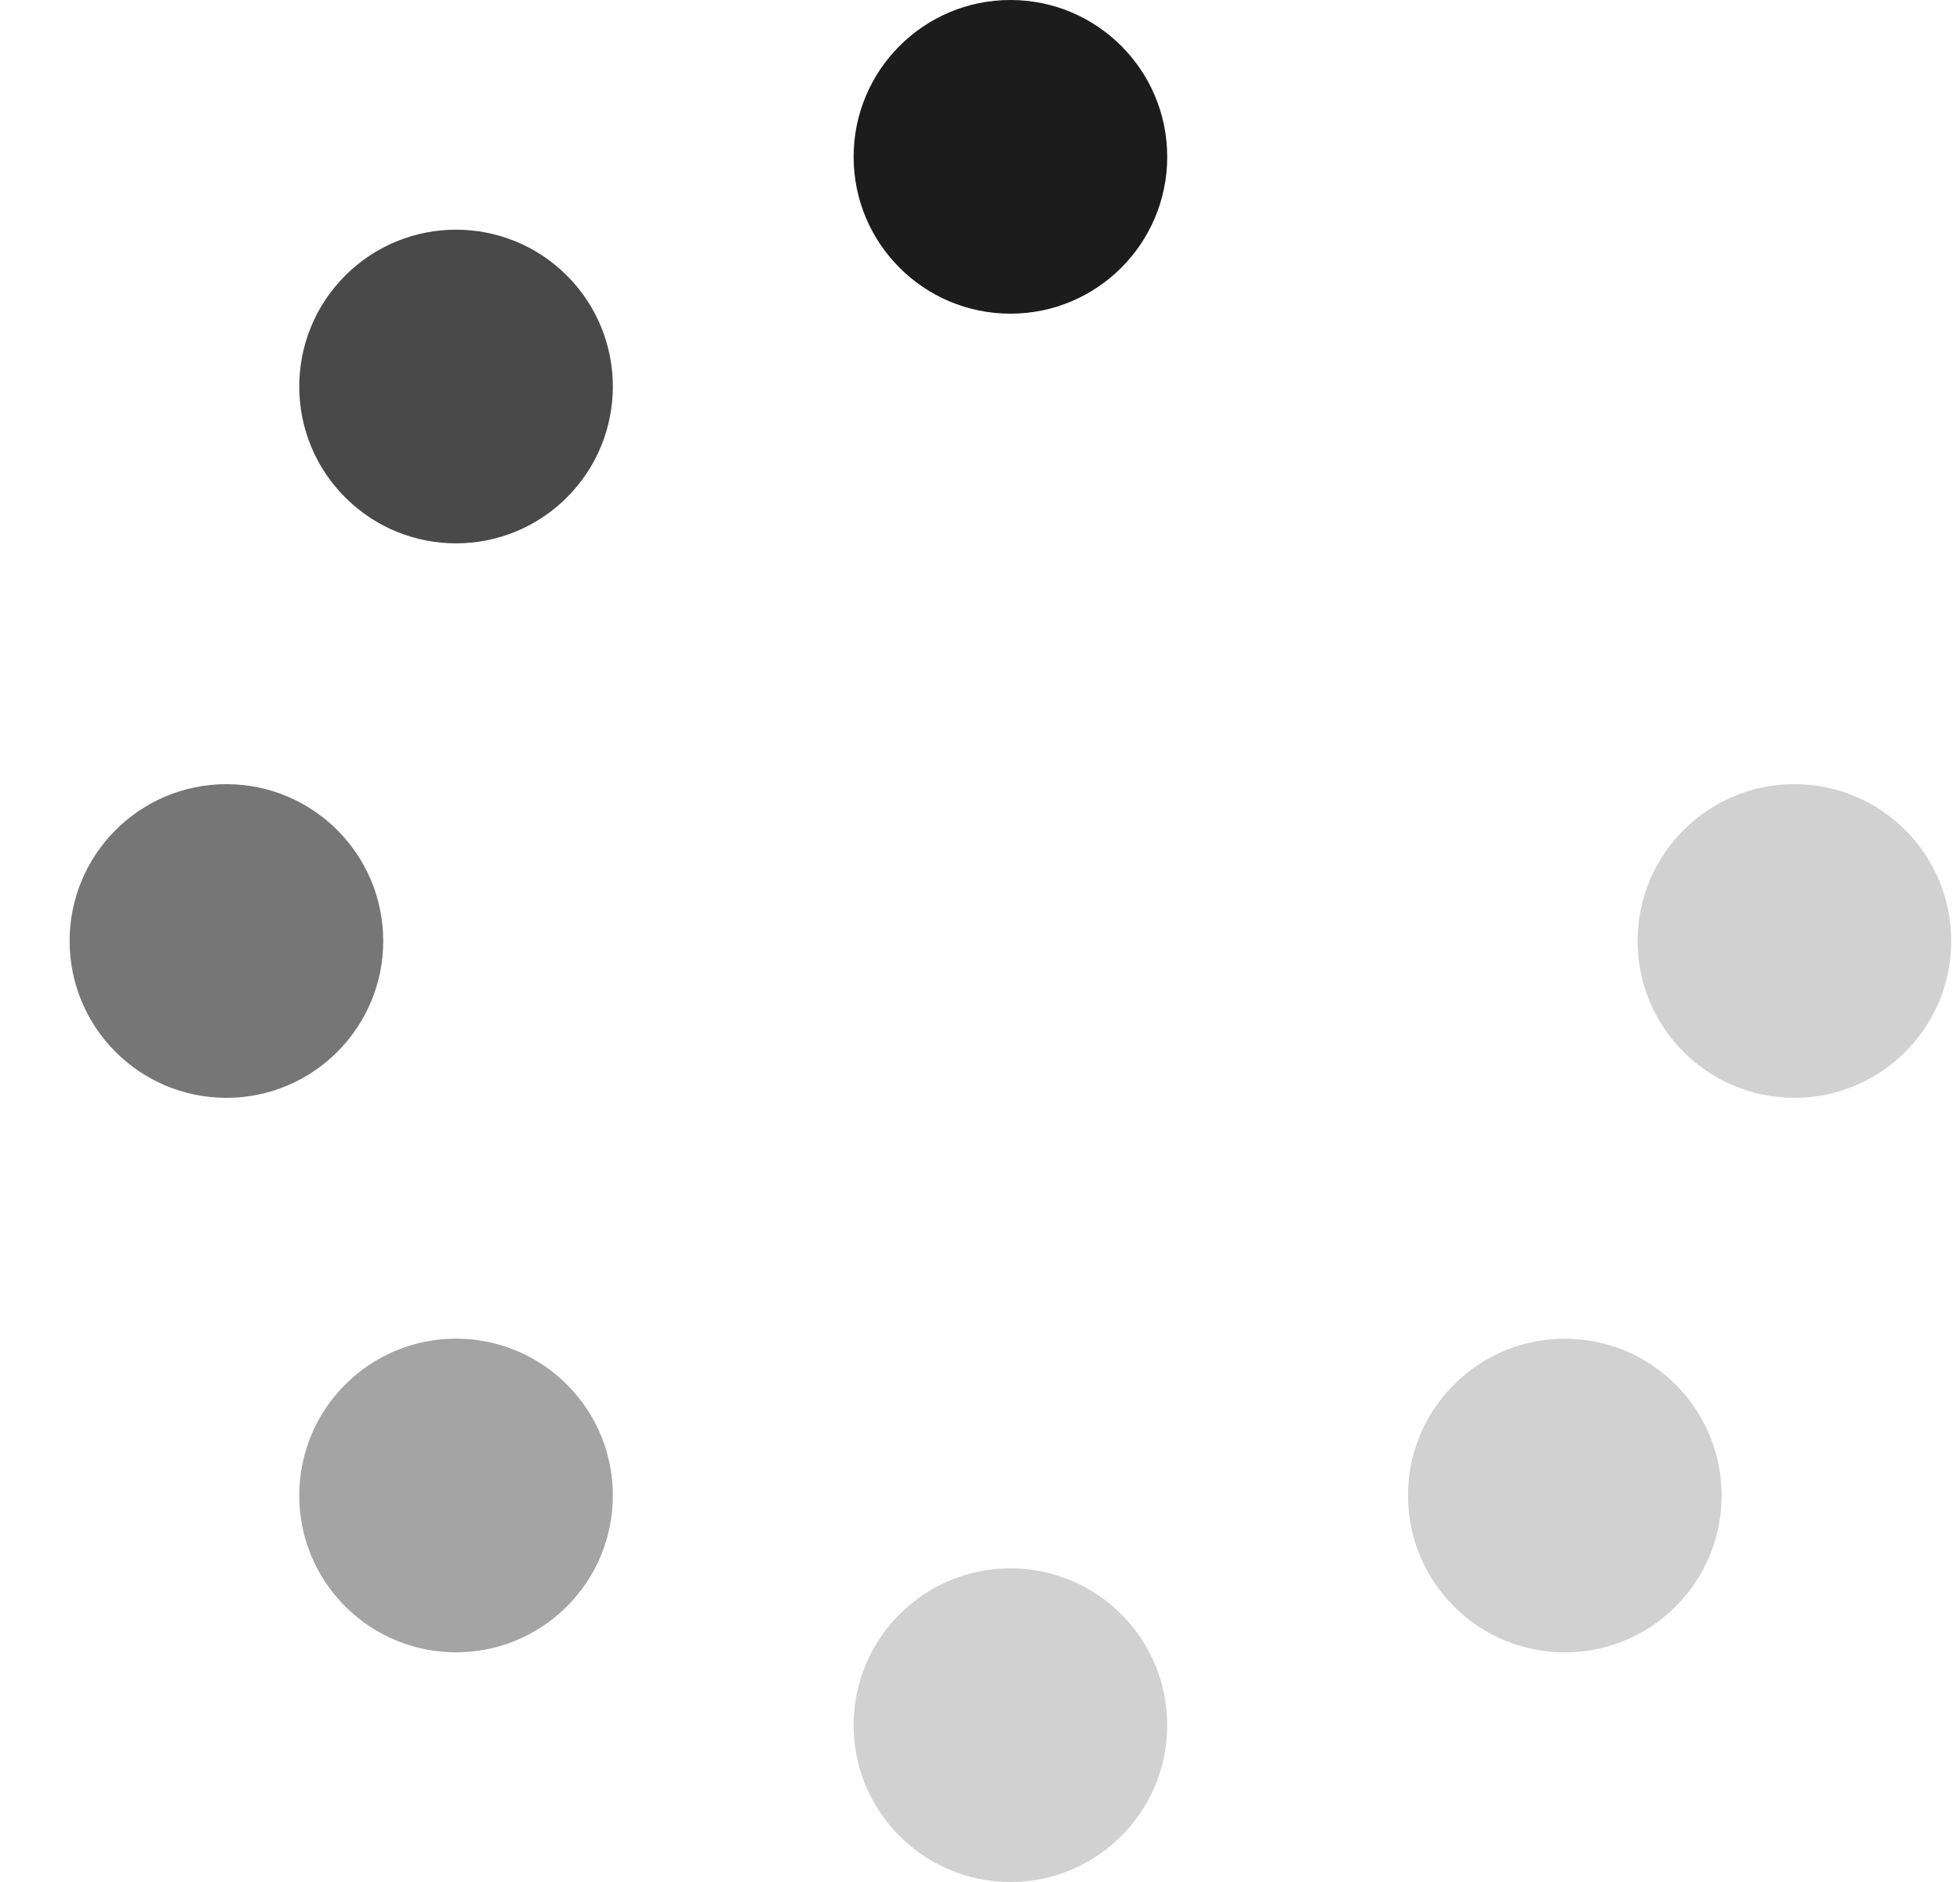<svg xmlns="http://www.w3.org/2000/svg" width="25" height="24" fill="none"><circle cx="22.888" cy="12" r="2" fill="#1C1C1C" opacity=".2" transform="rotate(180 22.888 12)"/><circle cx="2.888" cy="12" r="2" fill="#1C1C1C" opacity=".6" transform="rotate(180 2.888 12)"/><circle cx="12.888" cy="22" r="2" fill="#1C1C1C" opacity=".2" transform="rotate(180 12.888 22)"/><circle cx="12.888" cy="2" r="2" fill="#1C1C1C" transform="rotate(180 12.888 2)"/><circle cx="5.817" cy="19.071" r="2" fill="#1C1C1C" opacity=".4" transform="rotate(-135 5.817 19.071)"/><circle cx="5.817" cy="4.929" r="2" fill="#1C1C1C" opacity=".8" transform="rotate(-45 5.817 4.929)"/><circle cx="19.959" cy="19.071" r="2" fill="#1C1C1C" opacity=".2" transform="rotate(-45 19.96 19.071)"/></svg>